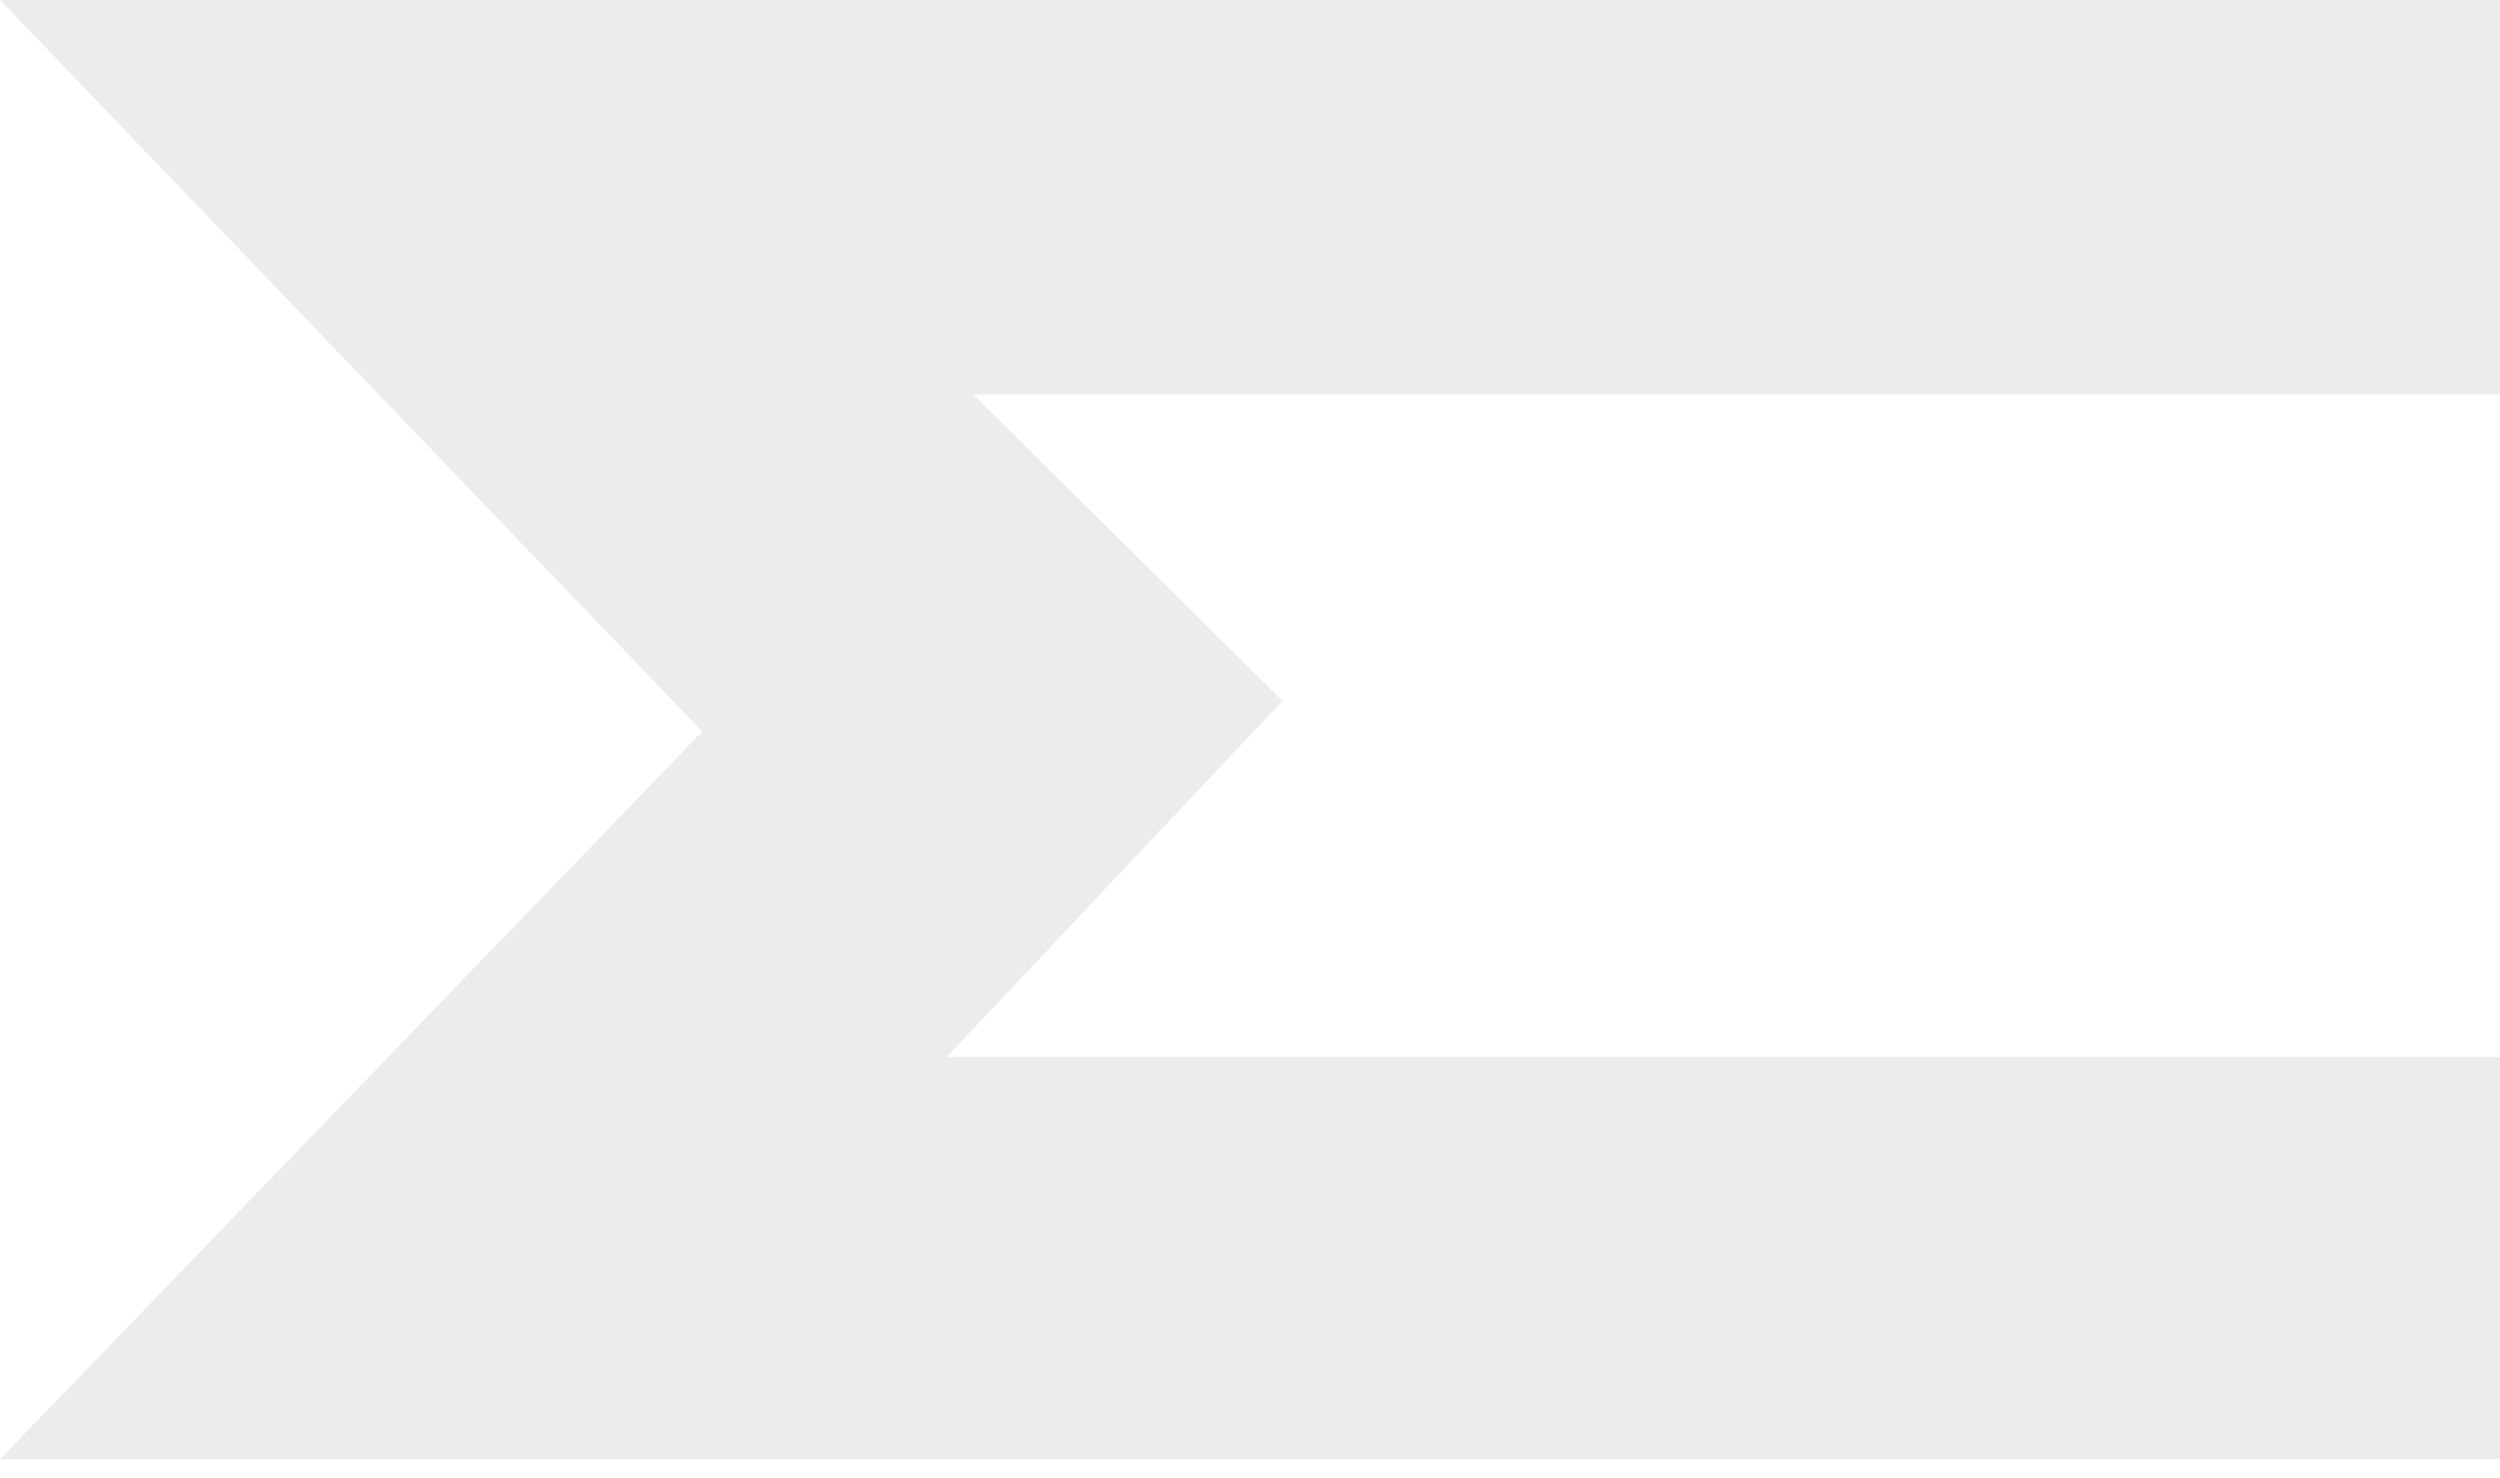 <svg xmlns="http://www.w3.org/2000/svg" width="115" height="68" viewBox="0 0 115 68" fill="none"><path opacity="0.15" d="M115 18.147V0H0L32.305 33.651L0 67.126H115V48.627H43.542L58.992 32.242L44.771 18.147H115Z" fill="#7F7F7F"></path></svg>